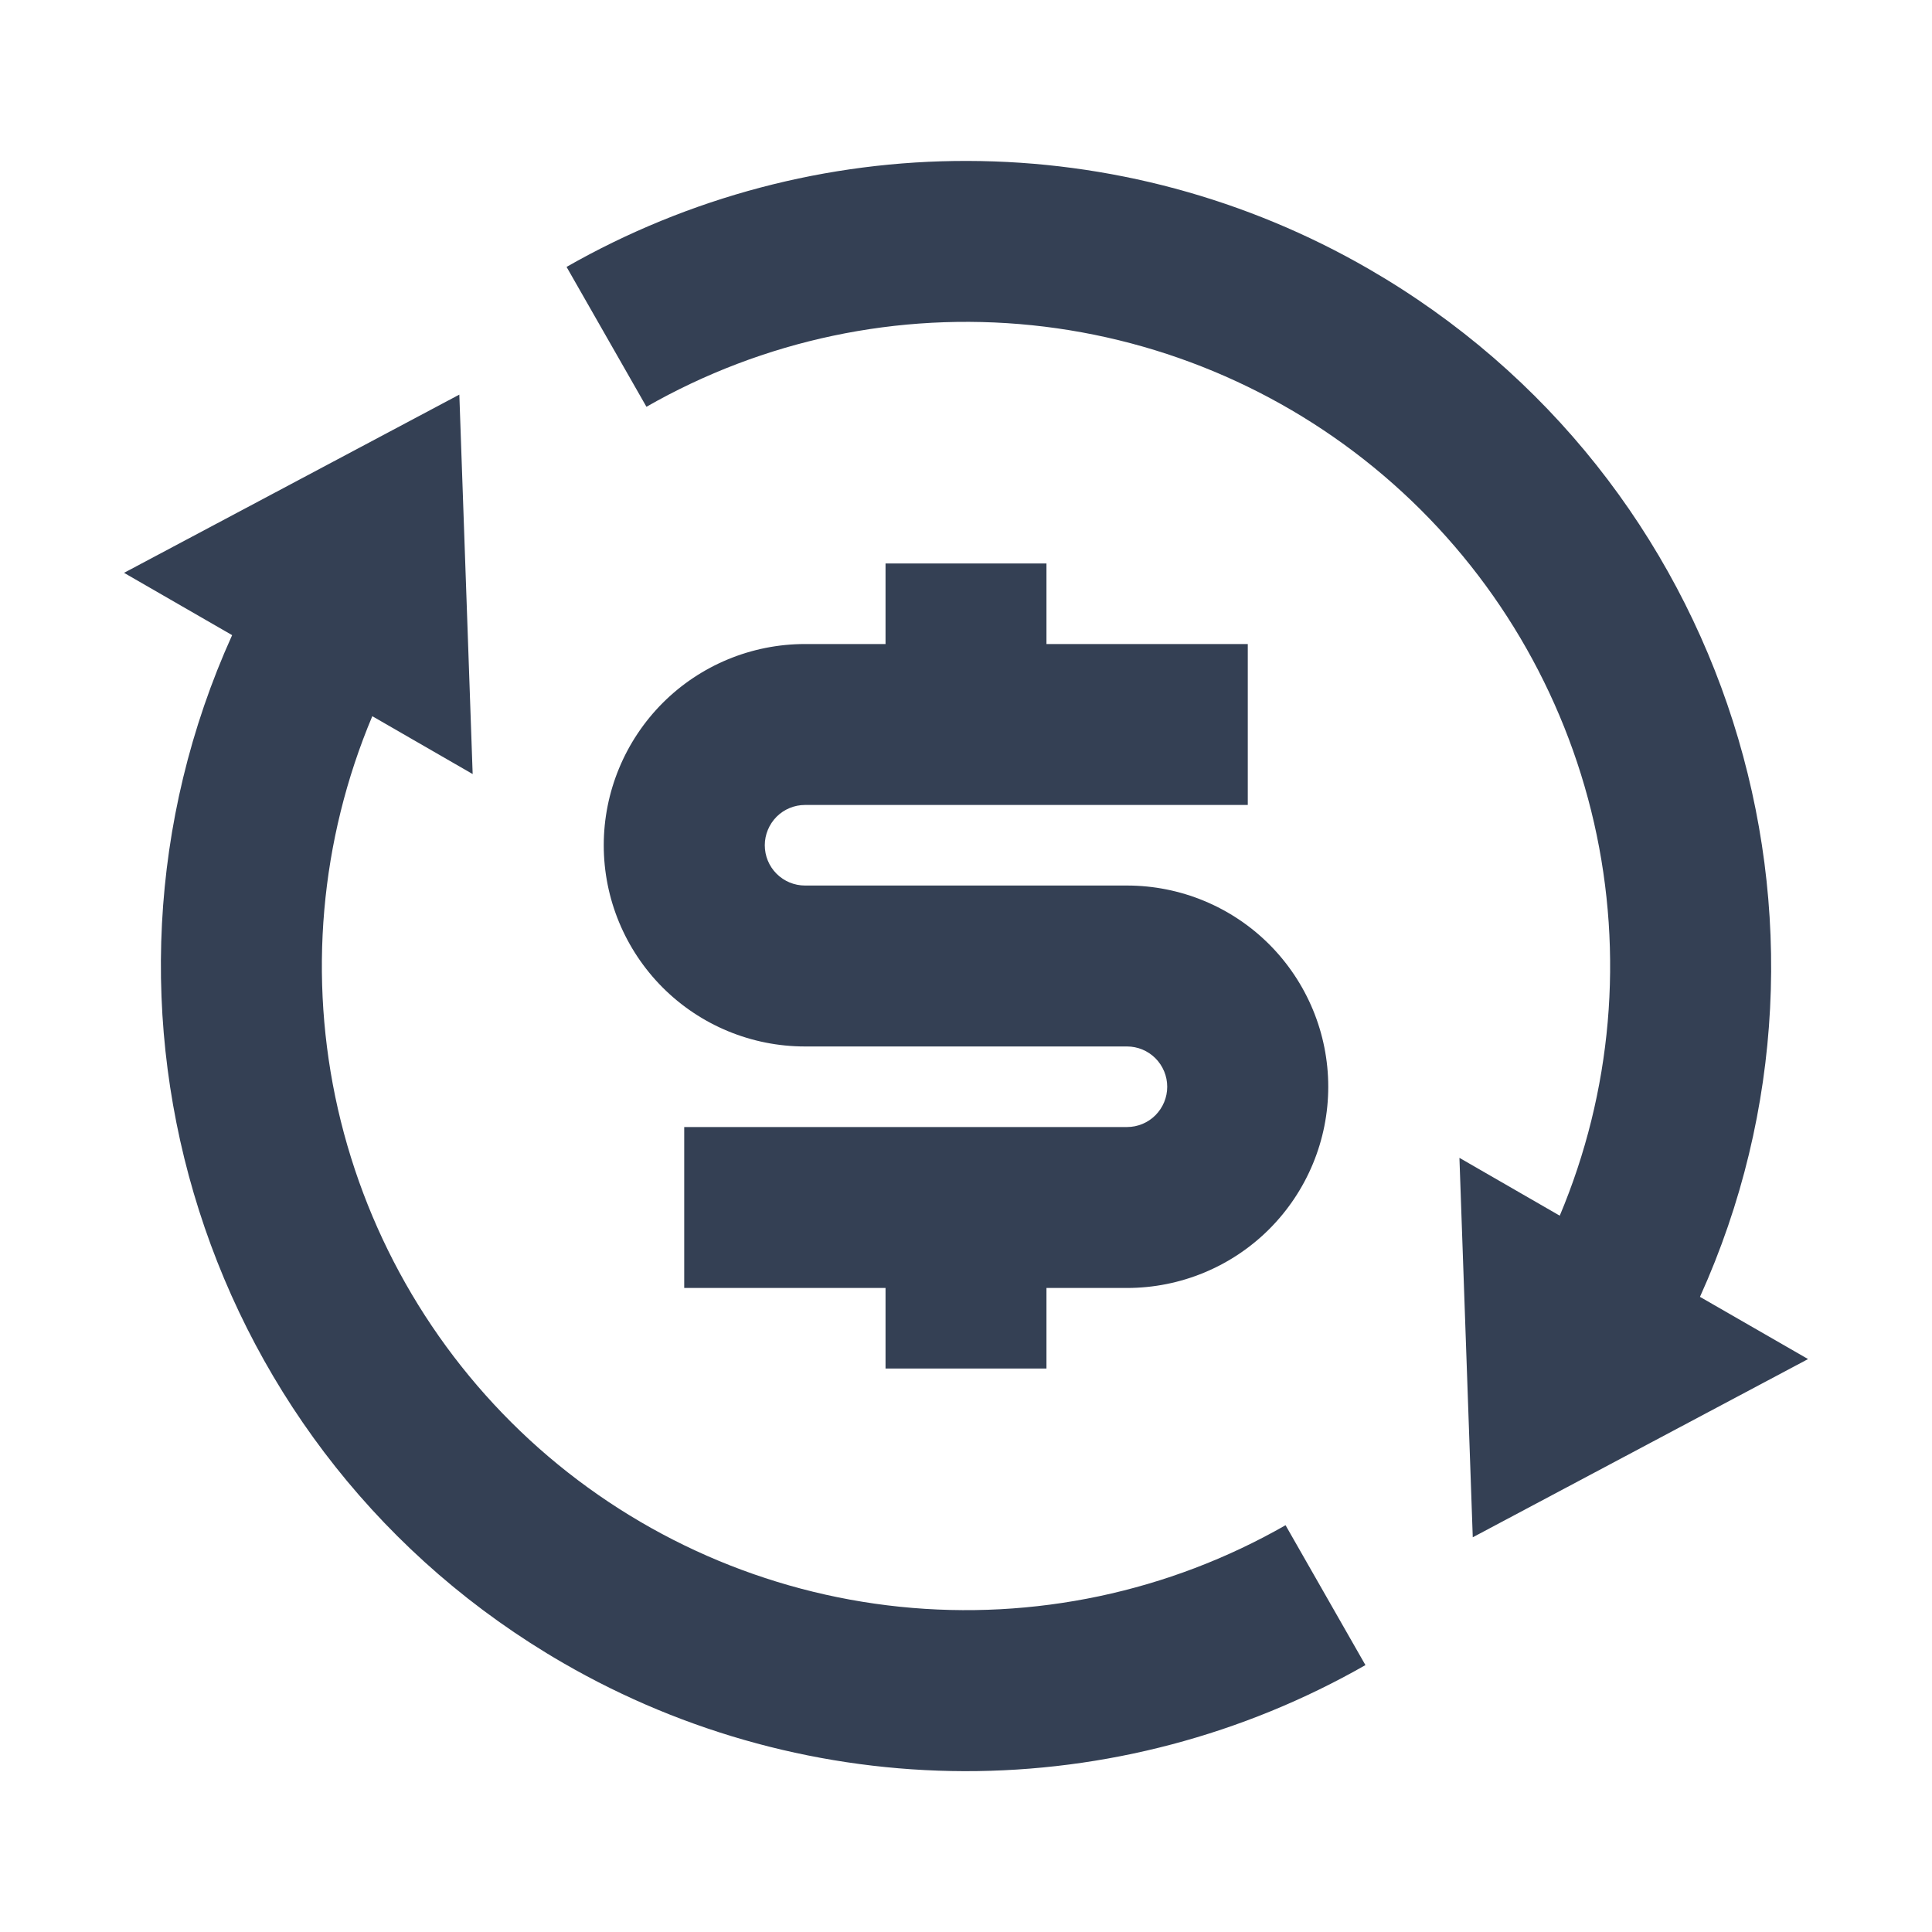 <svg width="20" height="20" viewBox="0 0 20 20" fill="none" xmlns="http://www.w3.org/2000/svg">
<path d="M3.854 7.414C3.313 8.699 3.189 10.121 3.498 11.48C3.808 12.839 4.535 14.067 5.578 14.992C6.622 15.916 7.929 16.49 9.315 16.633C10.702 16.776 12.098 16.481 13.308 15.789L14.135 17.237C12.87 17.959 11.438 18.338 9.982 18.335C8.525 18.331 7.095 17.946 5.833 17.217C2.092 15.057 0.658 10.432 2.403 6.575L1.284 5.93L4.755 4.085L4.893 8.013L3.854 7.414ZM16.146 12.586C16.687 11.301 16.811 9.879 16.502 8.52C16.192 7.161 15.465 5.933 14.422 5.009C13.378 4.084 12.071 3.51 10.685 3.367C9.298 3.224 7.902 3.519 6.692 4.211L5.865 2.763C7.13 2.041 8.562 1.662 10.018 1.666C11.475 1.669 12.905 2.054 14.167 2.783C17.908 4.943 19.342 9.568 17.598 13.425L18.717 14.069L15.246 15.914L15.108 11.986L16.147 12.585L16.146 12.586ZM12.917 8.333H8.333C8.223 8.333 8.117 8.377 8.039 8.455C7.961 8.534 7.917 8.64 7.917 8.75C7.917 8.861 7.961 8.967 8.039 9.045C8.117 9.123 8.223 9.167 8.333 9.167H11.667C12.219 9.167 12.749 9.386 13.14 9.777C13.53 10.168 13.75 10.697 13.75 11.25C13.75 11.803 13.53 12.332 13.14 12.723C12.749 13.114 12.219 13.333 11.667 13.333H10.833V14.167H9.167V13.333H7.083V11.667H11.667C11.777 11.667 11.883 11.623 11.961 11.545C12.039 11.466 12.083 11.361 12.083 11.25C12.083 11.139 12.039 11.034 11.961 10.955C11.883 10.877 11.777 10.833 11.667 10.833H8.333C7.781 10.833 7.251 10.614 6.86 10.223C6.47 9.832 6.25 9.303 6.25 8.75C6.25 8.198 6.47 7.668 6.86 7.277C7.251 6.886 7.781 6.667 8.333 6.667H9.167V5.833H10.833V6.667H12.917V8.333Z" fill="#344054"/>
</svg>
